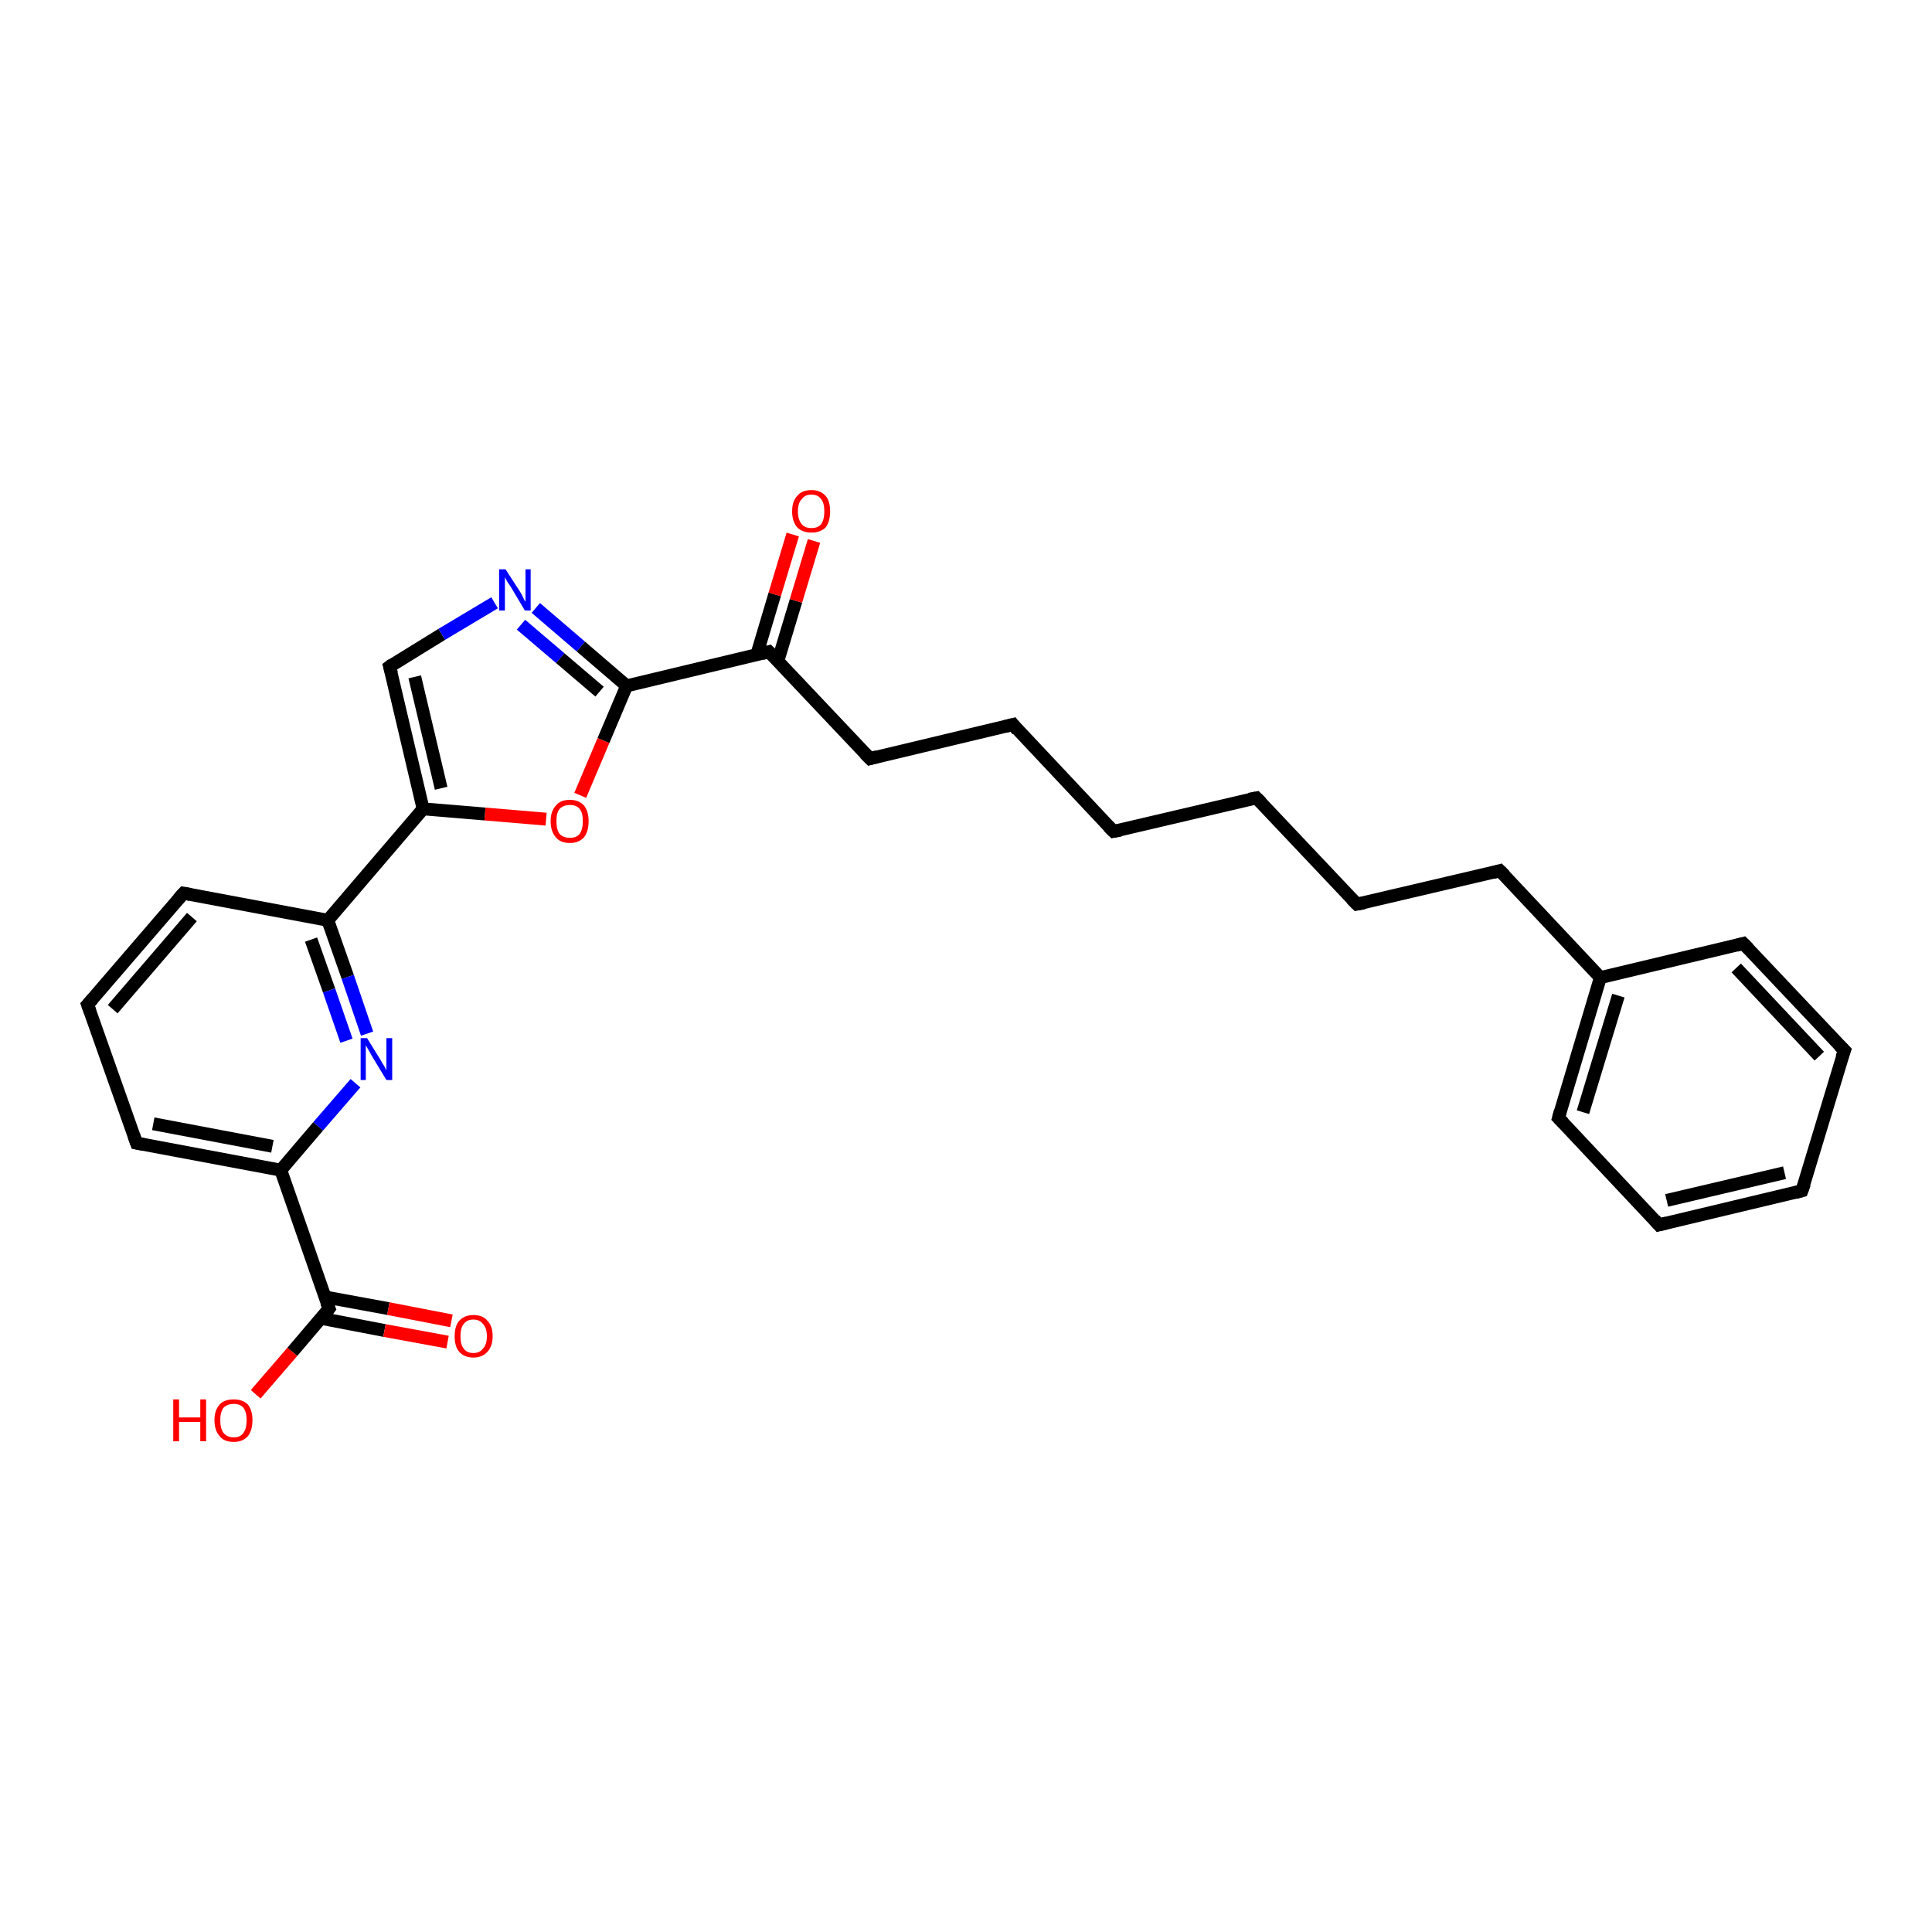 <?xml version='1.0' encoding='iso-8859-1'?>
<svg version='1.1' baseProfile='full'
              xmlns='http://www.w3.org/2000/svg'
                      xmlns:rdkit='http://www.rdkit.org/xml'
                      xmlns:xlink='http://www.w3.org/1999/xlink'
                  xml:space='preserve'
width='300px' height='300px' viewBox='0 0 300 300'>
<!-- END OF HEADER -->
<rect style='opacity:1.0;fill:#FFFFFF;stroke:none' width='300.0' height='300.0' x='0.0' y='0.0'> </rect>
<path class='bond-0 atom-0 atom-1' d='M 39.7,216.5 L 45.4,209.9' style='fill:none;fill-rule:evenodd;stroke:#FF0000;stroke-width:2.0px;stroke-linecap:butt;stroke-linejoin:miter;stroke-opacity:1' />
<path class='bond-0 atom-0 atom-1' d='M 45.4,209.9 L 51.1,203.2' style='fill:none;fill-rule:evenodd;stroke:#000000;stroke-width:2.0px;stroke-linecap:butt;stroke-linejoin:miter;stroke-opacity:1' />
<path class='bond-1 atom-1 atom-2' d='M 49.8,204.7 L 59.7,206.6' style='fill:none;fill-rule:evenodd;stroke:#000000;stroke-width:2.0px;stroke-linecap:butt;stroke-linejoin:miter;stroke-opacity:1' />
<path class='bond-1 atom-1 atom-2' d='M 59.7,206.6 L 69.5,208.4' style='fill:none;fill-rule:evenodd;stroke:#FF0000;stroke-width:2.0px;stroke-linecap:butt;stroke-linejoin:miter;stroke-opacity:1' />
<path class='bond-1 atom-1 atom-2' d='M 50.5,201.4 L 60.3,203.2' style='fill:none;fill-rule:evenodd;stroke:#000000;stroke-width:2.0px;stroke-linecap:butt;stroke-linejoin:miter;stroke-opacity:1' />
<path class='bond-1 atom-1 atom-2' d='M 60.3,203.2 L 70.1,205.1' style='fill:none;fill-rule:evenodd;stroke:#FF0000;stroke-width:2.0px;stroke-linecap:butt;stroke-linejoin:miter;stroke-opacity:1' />
<path class='bond-2 atom-1 atom-3' d='M 51.1,203.2 L 43.6,181.7' style='fill:none;fill-rule:evenodd;stroke:#000000;stroke-width:2.0px;stroke-linecap:butt;stroke-linejoin:miter;stroke-opacity:1' />
<path class='bond-3 atom-3 atom-4' d='M 43.6,181.7 L 21.2,177.5' style='fill:none;fill-rule:evenodd;stroke:#000000;stroke-width:2.0px;stroke-linecap:butt;stroke-linejoin:miter;stroke-opacity:1' />
<path class='bond-3 atom-3 atom-4' d='M 42.3,178.0 L 23.8,174.5' style='fill:none;fill-rule:evenodd;stroke:#000000;stroke-width:2.0px;stroke-linecap:butt;stroke-linejoin:miter;stroke-opacity:1' />
<path class='bond-4 atom-4 atom-5' d='M 21.2,177.5 L 13.6,156.0' style='fill:none;fill-rule:evenodd;stroke:#000000;stroke-width:2.0px;stroke-linecap:butt;stroke-linejoin:miter;stroke-opacity:1' />
<path class='bond-5 atom-5 atom-6' d='M 13.6,156.0 L 28.5,138.7' style='fill:none;fill-rule:evenodd;stroke:#000000;stroke-width:2.0px;stroke-linecap:butt;stroke-linejoin:miter;stroke-opacity:1' />
<path class='bond-5 atom-5 atom-6' d='M 17.5,156.7 L 29.8,142.4' style='fill:none;fill-rule:evenodd;stroke:#000000;stroke-width:2.0px;stroke-linecap:butt;stroke-linejoin:miter;stroke-opacity:1' />
<path class='bond-6 atom-6 atom-7' d='M 28.5,138.7 L 50.9,142.9' style='fill:none;fill-rule:evenodd;stroke:#000000;stroke-width:2.0px;stroke-linecap:butt;stroke-linejoin:miter;stroke-opacity:1' />
<path class='bond-7 atom-7 atom-8' d='M 50.9,142.9 L 54.0,151.7' style='fill:none;fill-rule:evenodd;stroke:#000000;stroke-width:2.0px;stroke-linecap:butt;stroke-linejoin:miter;stroke-opacity:1' />
<path class='bond-7 atom-7 atom-8' d='M 54.0,151.7 L 57.0,160.5' style='fill:none;fill-rule:evenodd;stroke:#0000FF;stroke-width:2.0px;stroke-linecap:butt;stroke-linejoin:miter;stroke-opacity:1' />
<path class='bond-7 atom-7 atom-8' d='M 48.3,145.9 L 51.1,153.8' style='fill:none;fill-rule:evenodd;stroke:#000000;stroke-width:2.0px;stroke-linecap:butt;stroke-linejoin:miter;stroke-opacity:1' />
<path class='bond-7 atom-7 atom-8' d='M 51.1,153.8 L 53.8,161.6' style='fill:none;fill-rule:evenodd;stroke:#0000FF;stroke-width:2.0px;stroke-linecap:butt;stroke-linejoin:miter;stroke-opacity:1' />
<path class='bond-8 atom-7 atom-9' d='M 50.9,142.9 L 65.7,125.6' style='fill:none;fill-rule:evenodd;stroke:#000000;stroke-width:2.0px;stroke-linecap:butt;stroke-linejoin:miter;stroke-opacity:1' />
<path class='bond-9 atom-9 atom-10' d='M 65.7,125.6 L 60.5,103.5' style='fill:none;fill-rule:evenodd;stroke:#000000;stroke-width:2.0px;stroke-linecap:butt;stroke-linejoin:miter;stroke-opacity:1' />
<path class='bond-9 atom-9 atom-10' d='M 68.5,122.4 L 64.4,105.1' style='fill:none;fill-rule:evenodd;stroke:#000000;stroke-width:2.0px;stroke-linecap:butt;stroke-linejoin:miter;stroke-opacity:1' />
<path class='bond-10 atom-10 atom-11' d='M 60.5,103.5 L 68.6,98.5' style='fill:none;fill-rule:evenodd;stroke:#000000;stroke-width:2.0px;stroke-linecap:butt;stroke-linejoin:miter;stroke-opacity:1' />
<path class='bond-10 atom-10 atom-11' d='M 68.6,98.5 L 76.8,93.6' style='fill:none;fill-rule:evenodd;stroke:#0000FF;stroke-width:2.0px;stroke-linecap:butt;stroke-linejoin:miter;stroke-opacity:1' />
<path class='bond-11 atom-11 atom-12' d='M 83.2,94.4 L 90.2,100.4' style='fill:none;fill-rule:evenodd;stroke:#0000FF;stroke-width:2.0px;stroke-linecap:butt;stroke-linejoin:miter;stroke-opacity:1' />
<path class='bond-11 atom-11 atom-12' d='M 90.2,100.4 L 97.3,106.5' style='fill:none;fill-rule:evenodd;stroke:#000000;stroke-width:2.0px;stroke-linecap:butt;stroke-linejoin:miter;stroke-opacity:1' />
<path class='bond-11 atom-11 atom-12' d='M 80.9,97.0 L 87.0,102.2' style='fill:none;fill-rule:evenodd;stroke:#0000FF;stroke-width:2.0px;stroke-linecap:butt;stroke-linejoin:miter;stroke-opacity:1' />
<path class='bond-11 atom-11 atom-12' d='M 87.0,102.2 L 93.1,107.4' style='fill:none;fill-rule:evenodd;stroke:#000000;stroke-width:2.0px;stroke-linecap:butt;stroke-linejoin:miter;stroke-opacity:1' />
<path class='bond-12 atom-12 atom-13' d='M 97.3,106.5 L 93.7,115.0' style='fill:none;fill-rule:evenodd;stroke:#000000;stroke-width:2.0px;stroke-linecap:butt;stroke-linejoin:miter;stroke-opacity:1' />
<path class='bond-12 atom-12 atom-13' d='M 93.7,115.0 L 90.1,123.5' style='fill:none;fill-rule:evenodd;stroke:#FF0000;stroke-width:2.0px;stroke-linecap:butt;stroke-linejoin:miter;stroke-opacity:1' />
<path class='bond-13 atom-12 atom-14' d='M 97.3,106.5 L 119.4,101.2' style='fill:none;fill-rule:evenodd;stroke:#000000;stroke-width:2.0px;stroke-linecap:butt;stroke-linejoin:miter;stroke-opacity:1' />
<path class='bond-14 atom-14 atom-15' d='M 120.8,102.6 L 123.6,93.3' style='fill:none;fill-rule:evenodd;stroke:#000000;stroke-width:2.0px;stroke-linecap:butt;stroke-linejoin:miter;stroke-opacity:1' />
<path class='bond-14 atom-14 atom-15' d='M 123.6,93.3 L 126.4,84.0' style='fill:none;fill-rule:evenodd;stroke:#FF0000;stroke-width:2.0px;stroke-linecap:butt;stroke-linejoin:miter;stroke-opacity:1' />
<path class='bond-14 atom-14 atom-15' d='M 117.5,101.7 L 120.3,92.3' style='fill:none;fill-rule:evenodd;stroke:#000000;stroke-width:2.0px;stroke-linecap:butt;stroke-linejoin:miter;stroke-opacity:1' />
<path class='bond-14 atom-14 atom-15' d='M 120.3,92.3 L 123.1,83.0' style='fill:none;fill-rule:evenodd;stroke:#FF0000;stroke-width:2.0px;stroke-linecap:butt;stroke-linejoin:miter;stroke-opacity:1' />
<path class='bond-15 atom-14 atom-16' d='M 119.4,101.2 L 135.1,117.8' style='fill:none;fill-rule:evenodd;stroke:#000000;stroke-width:2.0px;stroke-linecap:butt;stroke-linejoin:miter;stroke-opacity:1' />
<path class='bond-16 atom-16 atom-17' d='M 135.1,117.8 L 157.3,112.5' style='fill:none;fill-rule:evenodd;stroke:#000000;stroke-width:2.0px;stroke-linecap:butt;stroke-linejoin:miter;stroke-opacity:1' />
<path class='bond-17 atom-17 atom-18' d='M 157.3,112.5 L 172.9,129.1' style='fill:none;fill-rule:evenodd;stroke:#000000;stroke-width:2.0px;stroke-linecap:butt;stroke-linejoin:miter;stroke-opacity:1' />
<path class='bond-18 atom-18 atom-19' d='M 172.9,129.1 L 195.1,123.9' style='fill:none;fill-rule:evenodd;stroke:#000000;stroke-width:2.0px;stroke-linecap:butt;stroke-linejoin:miter;stroke-opacity:1' />
<path class='bond-19 atom-19 atom-20' d='M 195.1,123.9 L 210.7,140.4' style='fill:none;fill-rule:evenodd;stroke:#000000;stroke-width:2.0px;stroke-linecap:butt;stroke-linejoin:miter;stroke-opacity:1' />
<path class='bond-20 atom-20 atom-21' d='M 210.7,140.4 L 232.9,135.2' style='fill:none;fill-rule:evenodd;stroke:#000000;stroke-width:2.0px;stroke-linecap:butt;stroke-linejoin:miter;stroke-opacity:1' />
<path class='bond-21 atom-21 atom-22' d='M 232.9,135.2 L 248.5,151.8' style='fill:none;fill-rule:evenodd;stroke:#000000;stroke-width:2.0px;stroke-linecap:butt;stroke-linejoin:miter;stroke-opacity:1' />
<path class='bond-22 atom-22 atom-23' d='M 248.5,151.8 L 242.0,173.6' style='fill:none;fill-rule:evenodd;stroke:#000000;stroke-width:2.0px;stroke-linecap:butt;stroke-linejoin:miter;stroke-opacity:1' />
<path class='bond-22 atom-22 atom-23' d='M 251.3,154.6 L 245.8,172.7' style='fill:none;fill-rule:evenodd;stroke:#000000;stroke-width:2.0px;stroke-linecap:butt;stroke-linejoin:miter;stroke-opacity:1' />
<path class='bond-23 atom-23 atom-24' d='M 242.0,173.6 L 257.6,190.2' style='fill:none;fill-rule:evenodd;stroke:#000000;stroke-width:2.0px;stroke-linecap:butt;stroke-linejoin:miter;stroke-opacity:1' />
<path class='bond-24 atom-24 atom-25' d='M 257.6,190.2 L 279.8,184.9' style='fill:none;fill-rule:evenodd;stroke:#000000;stroke-width:2.0px;stroke-linecap:butt;stroke-linejoin:miter;stroke-opacity:1' />
<path class='bond-24 atom-24 atom-25' d='M 258.8,186.4 L 277.1,182.1' style='fill:none;fill-rule:evenodd;stroke:#000000;stroke-width:2.0px;stroke-linecap:butt;stroke-linejoin:miter;stroke-opacity:1' />
<path class='bond-25 atom-25 atom-26' d='M 279.8,184.9 L 286.4,163.1' style='fill:none;fill-rule:evenodd;stroke:#000000;stroke-width:2.0px;stroke-linecap:butt;stroke-linejoin:miter;stroke-opacity:1' />
<path class='bond-26 atom-26 atom-27' d='M 286.4,163.1 L 270.7,146.5' style='fill:none;fill-rule:evenodd;stroke:#000000;stroke-width:2.0px;stroke-linecap:butt;stroke-linejoin:miter;stroke-opacity:1' />
<path class='bond-26 atom-26 atom-27' d='M 282.5,164.0 L 269.6,150.3' style='fill:none;fill-rule:evenodd;stroke:#000000;stroke-width:2.0px;stroke-linecap:butt;stroke-linejoin:miter;stroke-opacity:1' />
<path class='bond-27 atom-8 atom-3' d='M 55.2,168.2 L 49.4,174.9' style='fill:none;fill-rule:evenodd;stroke:#0000FF;stroke-width:2.0px;stroke-linecap:butt;stroke-linejoin:miter;stroke-opacity:1' />
<path class='bond-27 atom-8 atom-3' d='M 49.4,174.9 L 43.6,181.7' style='fill:none;fill-rule:evenodd;stroke:#000000;stroke-width:2.0px;stroke-linecap:butt;stroke-linejoin:miter;stroke-opacity:1' />
<path class='bond-28 atom-13 atom-9' d='M 84.8,127.2 L 75.3,126.4' style='fill:none;fill-rule:evenodd;stroke:#FF0000;stroke-width:2.0px;stroke-linecap:butt;stroke-linejoin:miter;stroke-opacity:1' />
<path class='bond-28 atom-13 atom-9' d='M 75.3,126.4 L 65.7,125.6' style='fill:none;fill-rule:evenodd;stroke:#000000;stroke-width:2.0px;stroke-linecap:butt;stroke-linejoin:miter;stroke-opacity:1' />
<path class='bond-29 atom-27 atom-22' d='M 270.7,146.5 L 248.5,151.8' style='fill:none;fill-rule:evenodd;stroke:#000000;stroke-width:2.0px;stroke-linecap:butt;stroke-linejoin:miter;stroke-opacity:1' />
<path d='M 50.8,203.6 L 51.1,203.2 L 50.7,202.2' style='fill:none;stroke:#000000;stroke-width:2.0px;stroke-linecap:butt;stroke-linejoin:miter;stroke-opacity:1;' />
<path d='M 22.3,177.7 L 21.2,177.5 L 20.8,176.4' style='fill:none;stroke:#000000;stroke-width:2.0px;stroke-linecap:butt;stroke-linejoin:miter;stroke-opacity:1;' />
<path d='M 14.0,157.1 L 13.6,156.0 L 14.4,155.1' style='fill:none;stroke:#000000;stroke-width:2.0px;stroke-linecap:butt;stroke-linejoin:miter;stroke-opacity:1;' />
<path d='M 27.7,139.6 L 28.5,138.7 L 29.6,138.9' style='fill:none;stroke:#000000;stroke-width:2.0px;stroke-linecap:butt;stroke-linejoin:miter;stroke-opacity:1;' />
<path d='M 60.8,104.6 L 60.5,103.5 L 60.9,103.2' style='fill:none;stroke:#000000;stroke-width:2.0px;stroke-linecap:butt;stroke-linejoin:miter;stroke-opacity:1;' />
<path d='M 118.3,101.5 L 119.4,101.2 L 120.2,102.0' style='fill:none;stroke:#000000;stroke-width:2.0px;stroke-linecap:butt;stroke-linejoin:miter;stroke-opacity:1;' />
<path d='M 134.3,117.0 L 135.1,117.8 L 136.2,117.5' style='fill:none;stroke:#000000;stroke-width:2.0px;stroke-linecap:butt;stroke-linejoin:miter;stroke-opacity:1;' />
<path d='M 156.1,112.8 L 157.3,112.5 L 158.0,113.4' style='fill:none;stroke:#000000;stroke-width:2.0px;stroke-linecap:butt;stroke-linejoin:miter;stroke-opacity:1;' />
<path d='M 172.1,128.3 L 172.9,129.1 L 174.0,128.9' style='fill:none;stroke:#000000;stroke-width:2.0px;stroke-linecap:butt;stroke-linejoin:miter;stroke-opacity:1;' />
<path d='M 194.0,124.1 L 195.1,123.9 L 195.9,124.7' style='fill:none;stroke:#000000;stroke-width:2.0px;stroke-linecap:butt;stroke-linejoin:miter;stroke-opacity:1;' />
<path d='M 209.9,139.6 L 210.7,140.4 L 211.8,140.2' style='fill:none;stroke:#000000;stroke-width:2.0px;stroke-linecap:butt;stroke-linejoin:miter;stroke-opacity:1;' />
<path d='M 231.8,135.5 L 232.9,135.2 L 233.7,136.0' style='fill:none;stroke:#000000;stroke-width:2.0px;stroke-linecap:butt;stroke-linejoin:miter;stroke-opacity:1;' />
<path d='M 242.3,172.5 L 242.0,173.6 L 242.8,174.4' style='fill:none;stroke:#000000;stroke-width:2.0px;stroke-linecap:butt;stroke-linejoin:miter;stroke-opacity:1;' />
<path d='M 256.9,189.4 L 257.6,190.2 L 258.8,189.9' style='fill:none;stroke:#000000;stroke-width:2.0px;stroke-linecap:butt;stroke-linejoin:miter;stroke-opacity:1;' />
<path d='M 278.7,185.2 L 279.8,184.9 L 280.2,183.8' style='fill:none;stroke:#000000;stroke-width:2.0px;stroke-linecap:butt;stroke-linejoin:miter;stroke-opacity:1;' />
<path d='M 286.0,164.2 L 286.4,163.1 L 285.6,162.3' style='fill:none;stroke:#000000;stroke-width:2.0px;stroke-linecap:butt;stroke-linejoin:miter;stroke-opacity:1;' />
<path d='M 271.5,147.3 L 270.7,146.5 L 269.6,146.8' style='fill:none;stroke:#000000;stroke-width:2.0px;stroke-linecap:butt;stroke-linejoin:miter;stroke-opacity:1;' />
<path class='atom-0' d='M 26.9 217.3
L 27.8 217.3
L 27.8 220.1
L 31.1 220.1
L 31.1 217.3
L 32.0 217.3
L 32.0 223.8
L 31.1 223.8
L 31.1 220.8
L 27.8 220.8
L 27.8 223.8
L 26.9 223.8
L 26.9 217.3
' fill='#FF0000'/>
<path class='atom-0' d='M 33.3 220.5
Q 33.3 219.0, 34.1 218.1
Q 34.8 217.3, 36.3 217.3
Q 37.7 217.3, 38.5 218.1
Q 39.2 219.0, 39.2 220.5
Q 39.2 222.1, 38.5 223.0
Q 37.7 223.9, 36.3 223.9
Q 34.8 223.9, 34.1 223.0
Q 33.3 222.1, 33.3 220.5
M 36.3 223.2
Q 37.3 223.2, 37.8 222.5
Q 38.3 221.8, 38.3 220.5
Q 38.3 219.3, 37.8 218.6
Q 37.3 218.0, 36.3 218.0
Q 35.3 218.0, 34.7 218.6
Q 34.2 219.3, 34.2 220.5
Q 34.2 221.8, 34.7 222.5
Q 35.3 223.2, 36.3 223.2
' fill='#FF0000'/>
<path class='atom-2' d='M 70.6 207.5
Q 70.6 205.9, 71.3 205.1
Q 72.1 204.2, 73.5 204.2
Q 75.0 204.2, 75.7 205.1
Q 76.5 205.9, 76.5 207.5
Q 76.5 209.0, 75.7 209.9
Q 74.9 210.8, 73.5 210.8
Q 72.1 210.8, 71.3 209.9
Q 70.6 209.1, 70.6 207.5
M 73.5 210.1
Q 74.5 210.1, 75.0 209.4
Q 75.6 208.8, 75.6 207.5
Q 75.6 206.2, 75.0 205.6
Q 74.5 204.9, 73.5 204.9
Q 72.5 204.9, 72.0 205.6
Q 71.5 206.2, 71.5 207.5
Q 71.5 208.8, 72.0 209.4
Q 72.5 210.1, 73.5 210.1
' fill='#FF0000'/>
<path class='atom-8' d='M 57.0 161.2
L 59.1 164.6
Q 59.3 165.0, 59.7 165.6
Q 60.0 166.2, 60.0 166.2
L 60.0 161.2
L 60.9 161.2
L 60.9 167.7
L 60.0 167.7
L 57.7 163.9
Q 57.5 163.5, 57.2 163.0
Q 56.9 162.5, 56.8 162.3
L 56.8 167.7
L 56.0 167.7
L 56.0 161.2
L 57.0 161.2
' fill='#0000FF'/>
<path class='atom-11' d='M 78.5 88.4
L 80.7 91.8
Q 80.9 92.1, 81.2 92.7
Q 81.5 93.4, 81.6 93.4
L 81.6 88.4
L 82.4 88.4
L 82.4 94.8
L 81.5 94.8
L 79.3 91.1
Q 79.0 90.7, 78.7 90.2
Q 78.4 89.7, 78.4 89.5
L 78.4 94.8
L 77.5 94.8
L 77.5 88.4
L 78.5 88.4
' fill='#0000FF'/>
<path class='atom-13' d='M 85.5 127.5
Q 85.5 126.0, 86.3 125.1
Q 87.0 124.2, 88.5 124.2
Q 89.9 124.2, 90.7 125.1
Q 91.4 126.0, 91.4 127.5
Q 91.4 129.1, 90.7 130.0
Q 89.9 130.9, 88.5 130.9
Q 87.0 130.9, 86.3 130.0
Q 85.5 129.1, 85.5 127.5
M 88.5 130.1
Q 89.5 130.1, 90.0 129.5
Q 90.5 128.8, 90.5 127.5
Q 90.5 126.2, 90.0 125.6
Q 89.5 125.0, 88.5 125.0
Q 87.5 125.0, 86.9 125.6
Q 86.4 126.2, 86.4 127.5
Q 86.4 128.8, 86.9 129.5
Q 87.5 130.1, 88.5 130.1
' fill='#FF0000'/>
<path class='atom-15' d='M 123.0 79.4
Q 123.0 77.8, 123.8 77.0
Q 124.5 76.1, 126.0 76.1
Q 127.4 76.1, 128.2 77.0
Q 128.9 77.8, 128.9 79.4
Q 128.9 81.0, 128.2 81.9
Q 127.4 82.7, 126.0 82.7
Q 124.6 82.7, 123.8 81.9
Q 123.0 81.0, 123.0 79.4
M 126.0 82.0
Q 127.0 82.0, 127.5 81.4
Q 128.0 80.7, 128.0 79.4
Q 128.0 78.1, 127.5 77.5
Q 127.0 76.8, 126.0 76.8
Q 125.0 76.8, 124.5 77.5
Q 123.9 78.1, 123.9 79.4
Q 123.9 80.7, 124.5 81.4
Q 125.0 82.0, 126.0 82.0
' fill='#FF0000'/>
</svg>
